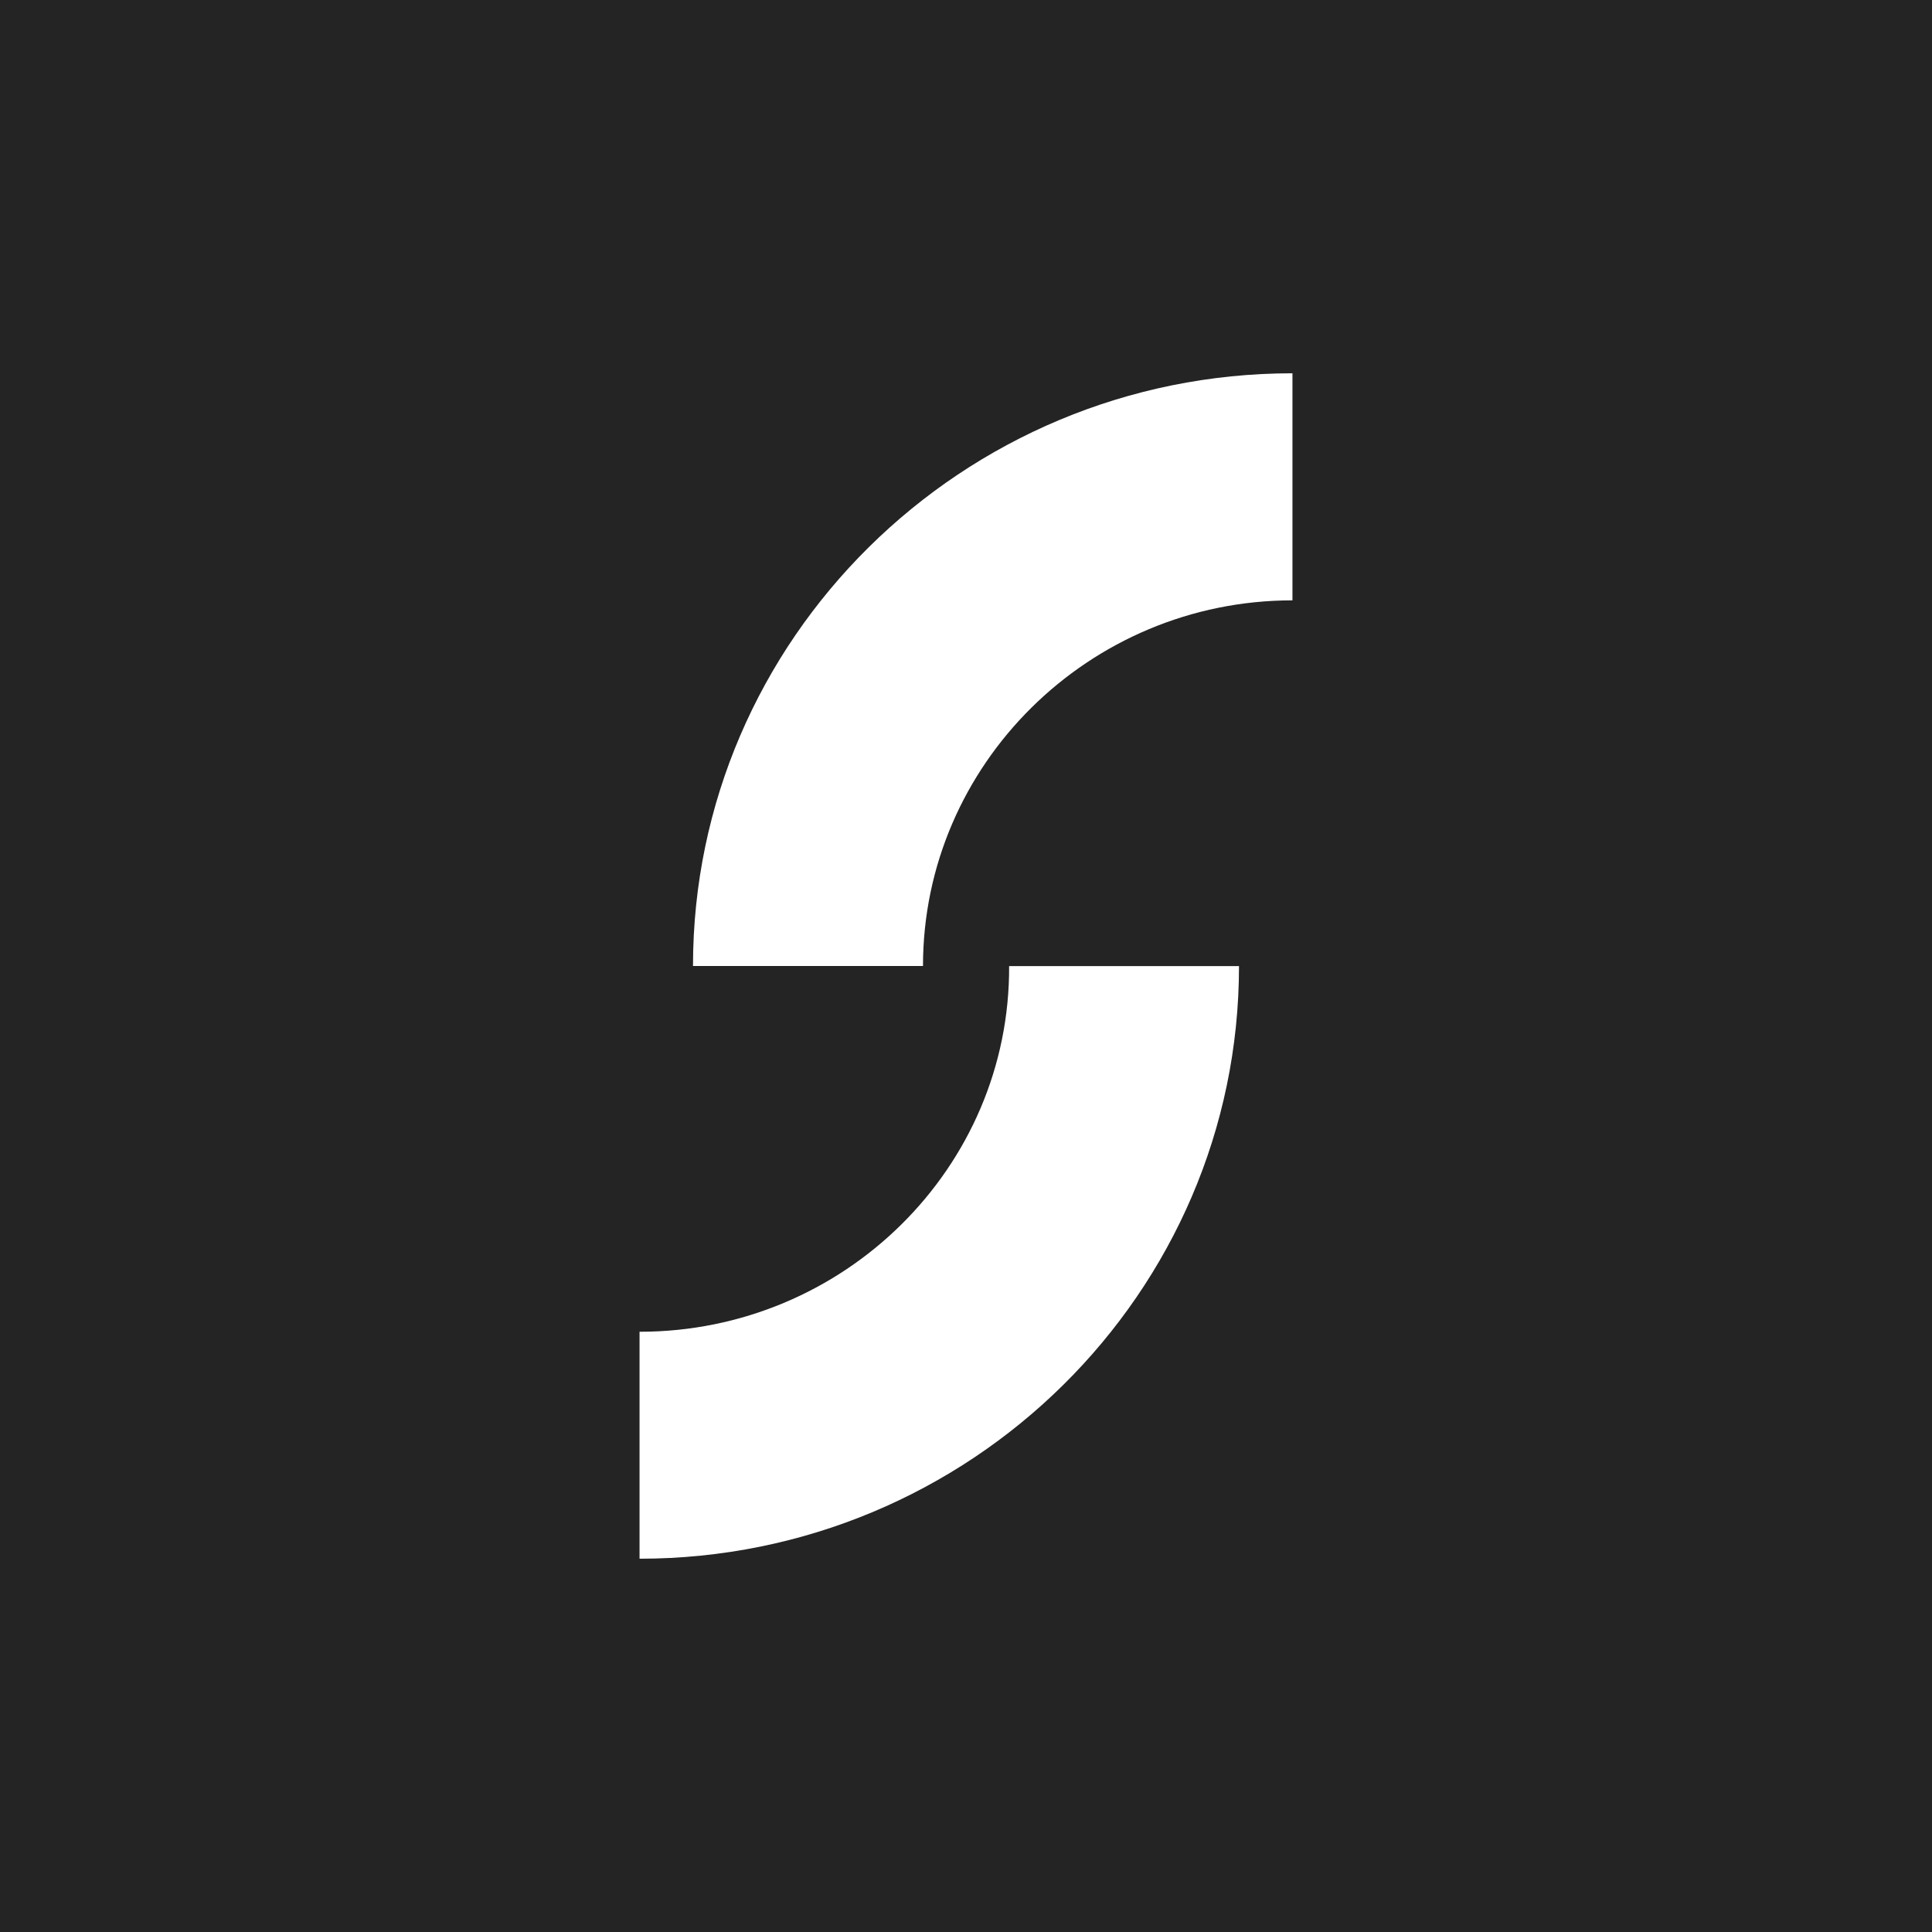 <svg xmlns="http://www.w3.org/2000/svg" xmlns:xlink="http://www.w3.org/1999/xlink" id="Layer_1" data-name="Layer 1" viewBox="0 0 172.04 172.04"><defs><style>      .cls-1 {        fill: #fff;        fill-rule: evenodd;      }      .cls-2 {        fill: #242424;      }      .cls-3 {        clip-path: url(#clippath);      }      .cls-4 {        fill: none;      }    </style><clipPath id="clippath"><rect class="cls-4" width="172.04" height="172.04"></rect></clipPath></defs><g class="cls-3"><g><path class="cls-2" d="M172.04,0H0V172.04H172.04V0Z"></path><path class="cls-1" d="M61.72,86.02h20.47c0-17.94,14.8-32.56,32.9-32.56v-20.22c-29.42,0-53.38,23.7-53.38,52.77Z"></path><path class="cls-1" d="M56.95,118.58v20.22c29.42,0,53.38-23.66,53.38-52.77h-20.47c.09,17.94-14.71,32.56-32.9,32.56Z"></path></g></g></svg>